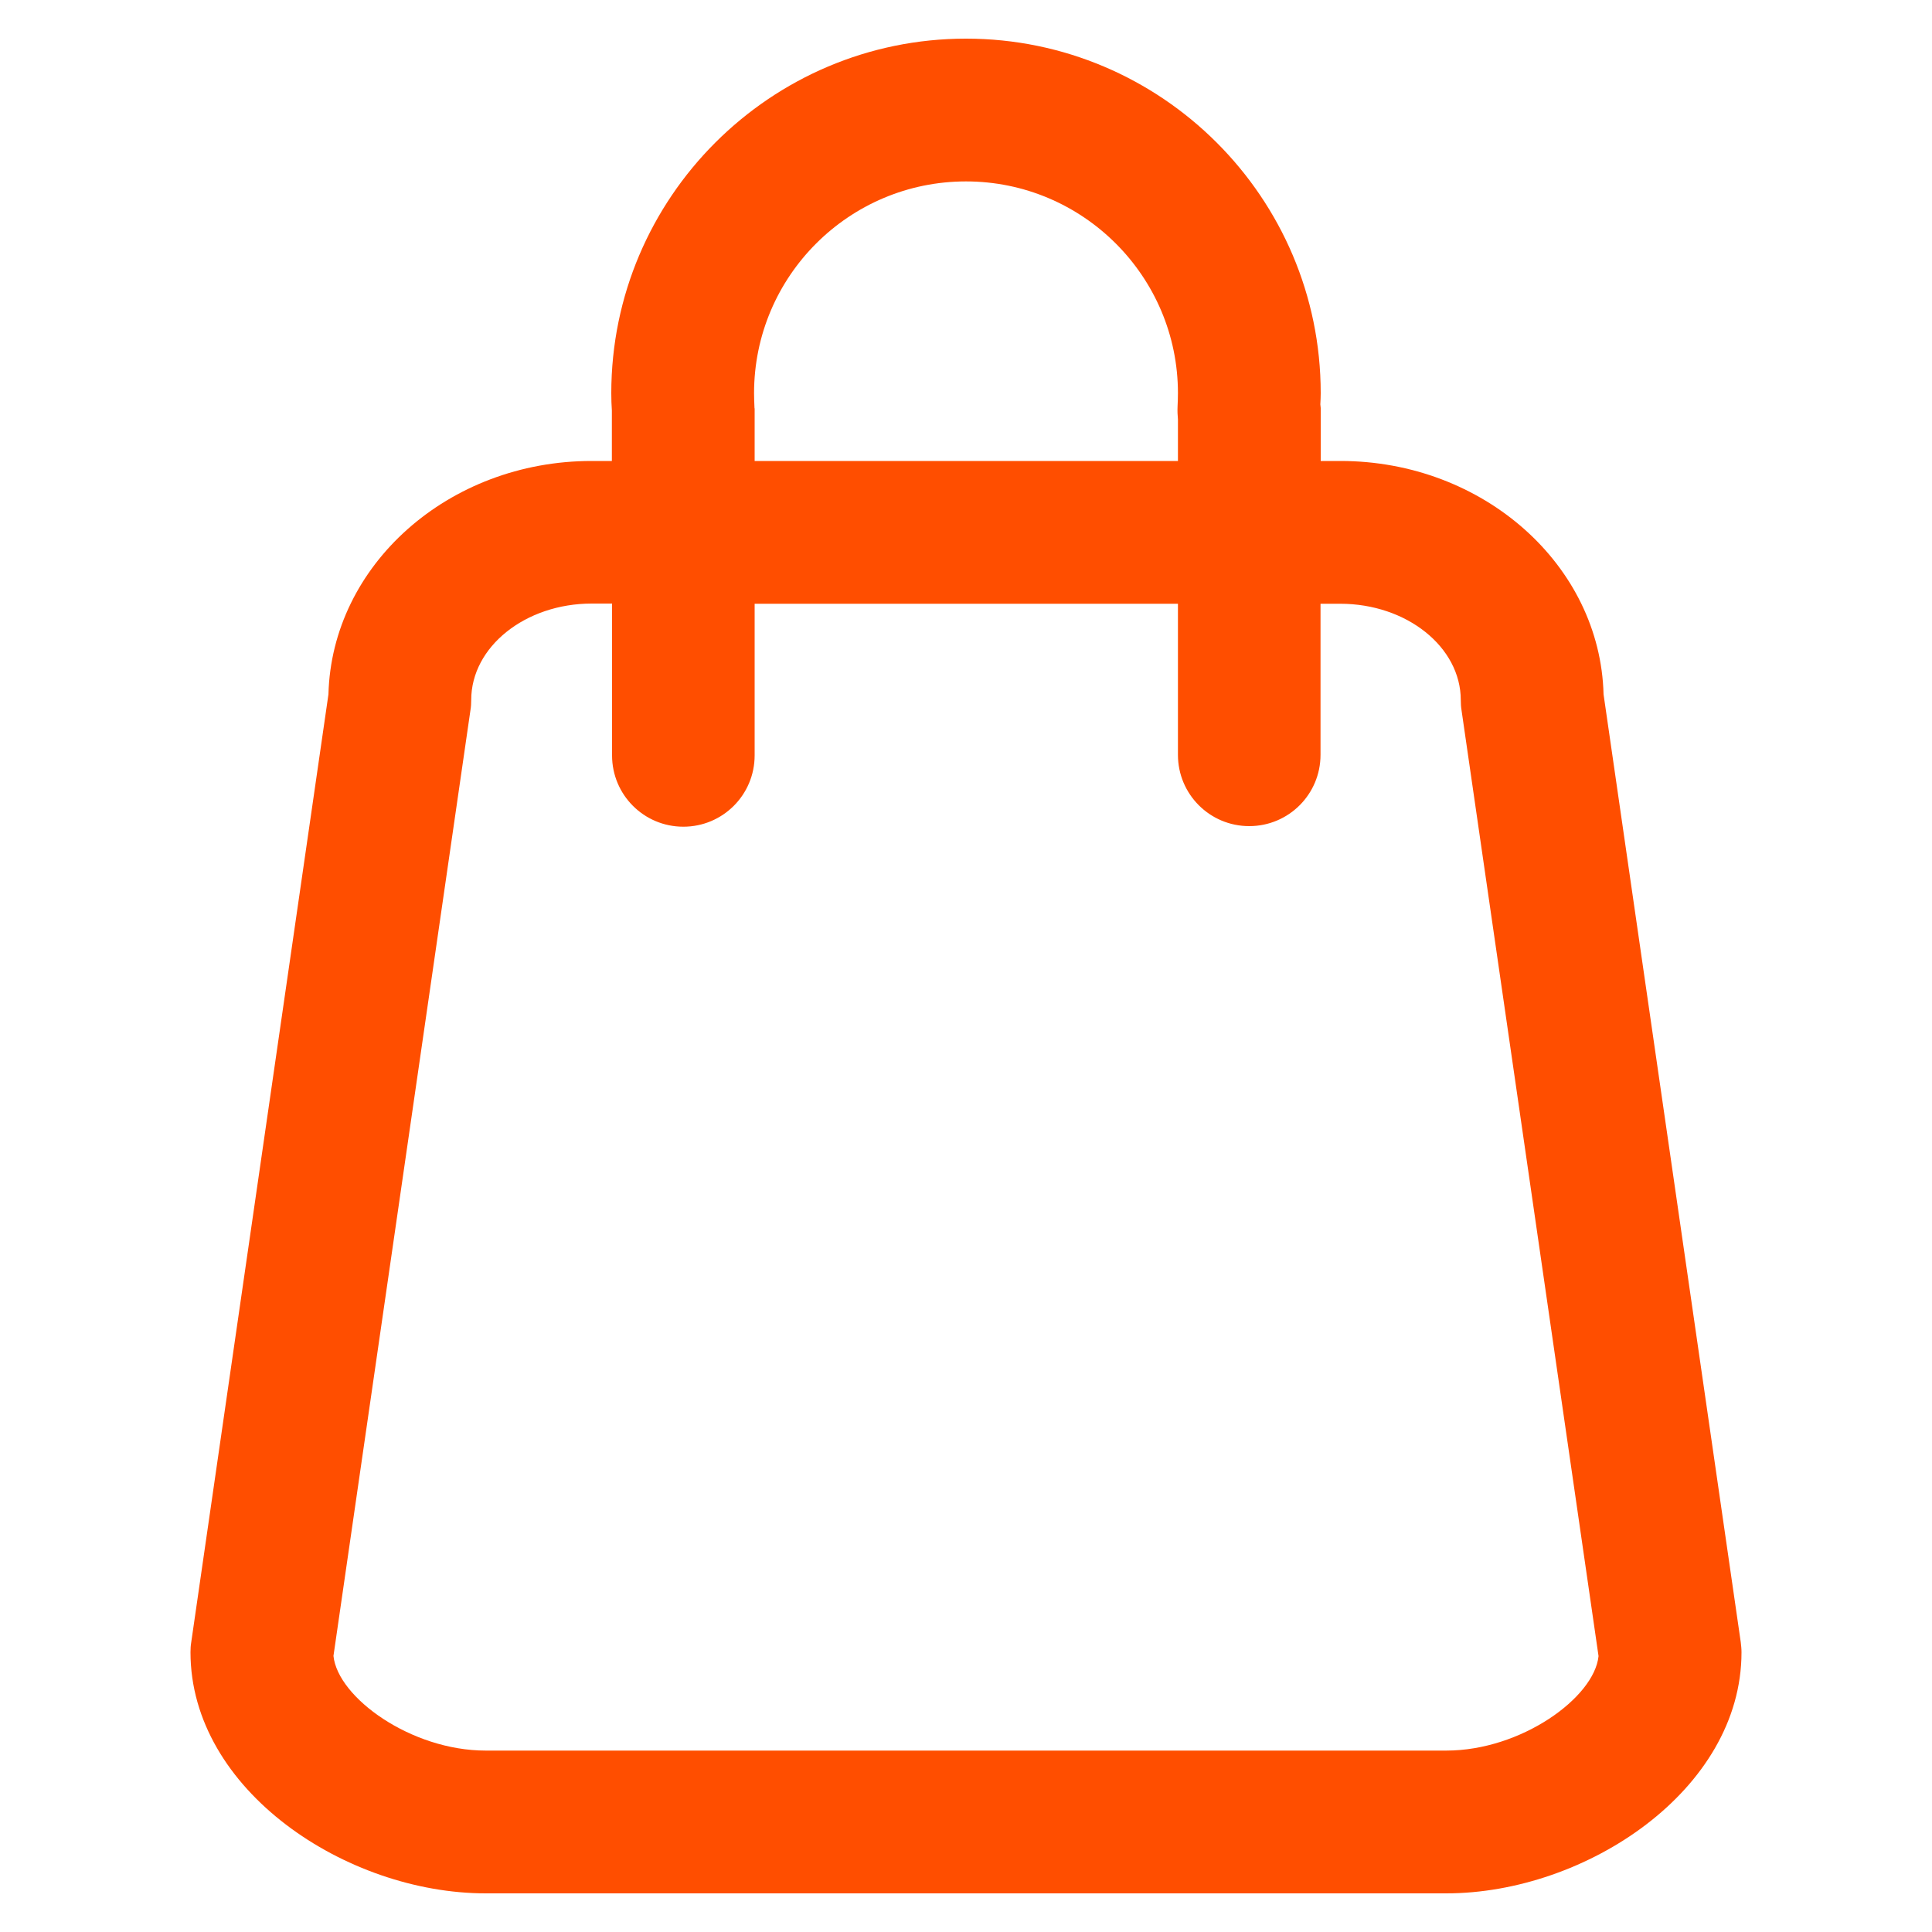 <?xml version="1.0" encoding="utf-8"?>
<!-- Generator: Adobe Illustrator 26.5.0, SVG Export Plug-In . SVG Version: 6.00 Build 0)  -->
<svg version="1.1" id="Livello_1" xmlns="http://www.w3.org/2000/svg" xmlns:xlink="http://www.w3.org/1999/xlink" x="0px" y="0px"
	 viewBox="0 0 1000 1000" style="enable-background:new 0 0 1000 1000;" xml:space="preserve">
<style type="text/css">
	.st0{fill:#FF4E00;}
</style>
<path class="st0" d="M901,849.9l-71-490.5c-1.7-66.9-62.2-120.8-136.2-120.8h-10.2v-27.4c0-0.7-0.2-1.3-0.2-1.9
	c0.1-1.9,0.2-3.8,0.2-5.8C683.6,102.3,601.2,20,500,20s-183.6,82.3-183.6,183.5c0,3.1,0.1,6.1,0.3,9v26.1h-10.5
	c-74.1,0-134.5,53.9-136.2,120.8L99,849.9c-0.3,1.8-0.4,3.5-0.4,5.3c0,71.4,80.7,124.8,152.8,124.8H500h248.6
	c72.1,0,152.8-53.4,152.8-124.8C901.4,853.4,901.2,851.6,901,849.9z M500,93.9c60.5,0,109.7,49.2,109.7,109.6c0,2.4-0.1,4.7-0.2,7
	c-0.1,2.3,0,4.4,0.2,6.6v21.5H500H390.6v-27c0-0.2-0.1-0.5-0.1-0.7c0-0.1,0-0.2,0-0.3c-0.1-2.3-0.2-4.7-0.2-7.1
	C390.3,143,439.5,93.9,500,93.9z M748.6,906.1H500H251.4c-38.7,0-76.6-27.5-78.8-49l70.9-489.5c0.3-1.8,0.4-3.5,0.4-5.3
	c0-27.5,28-49.9,62.4-49.9h10.5V391c0,20.4,16.5,36.9,36.9,36.9s36.9-16.5,36.9-36.9v-78.5H500h109.7v78.2
	c0,20.4,16.5,36.9,36.9,36.9s36.9-16.5,36.9-36.9v-78.2h10.2c34.4,0,62.4,22.4,62.4,49.9c0,1.8,0.1,3.5,0.4,5.3l70.9,489.5
	C825.2,878.7,787.3,906.1,748.6,906.1z"/>
</svg>

